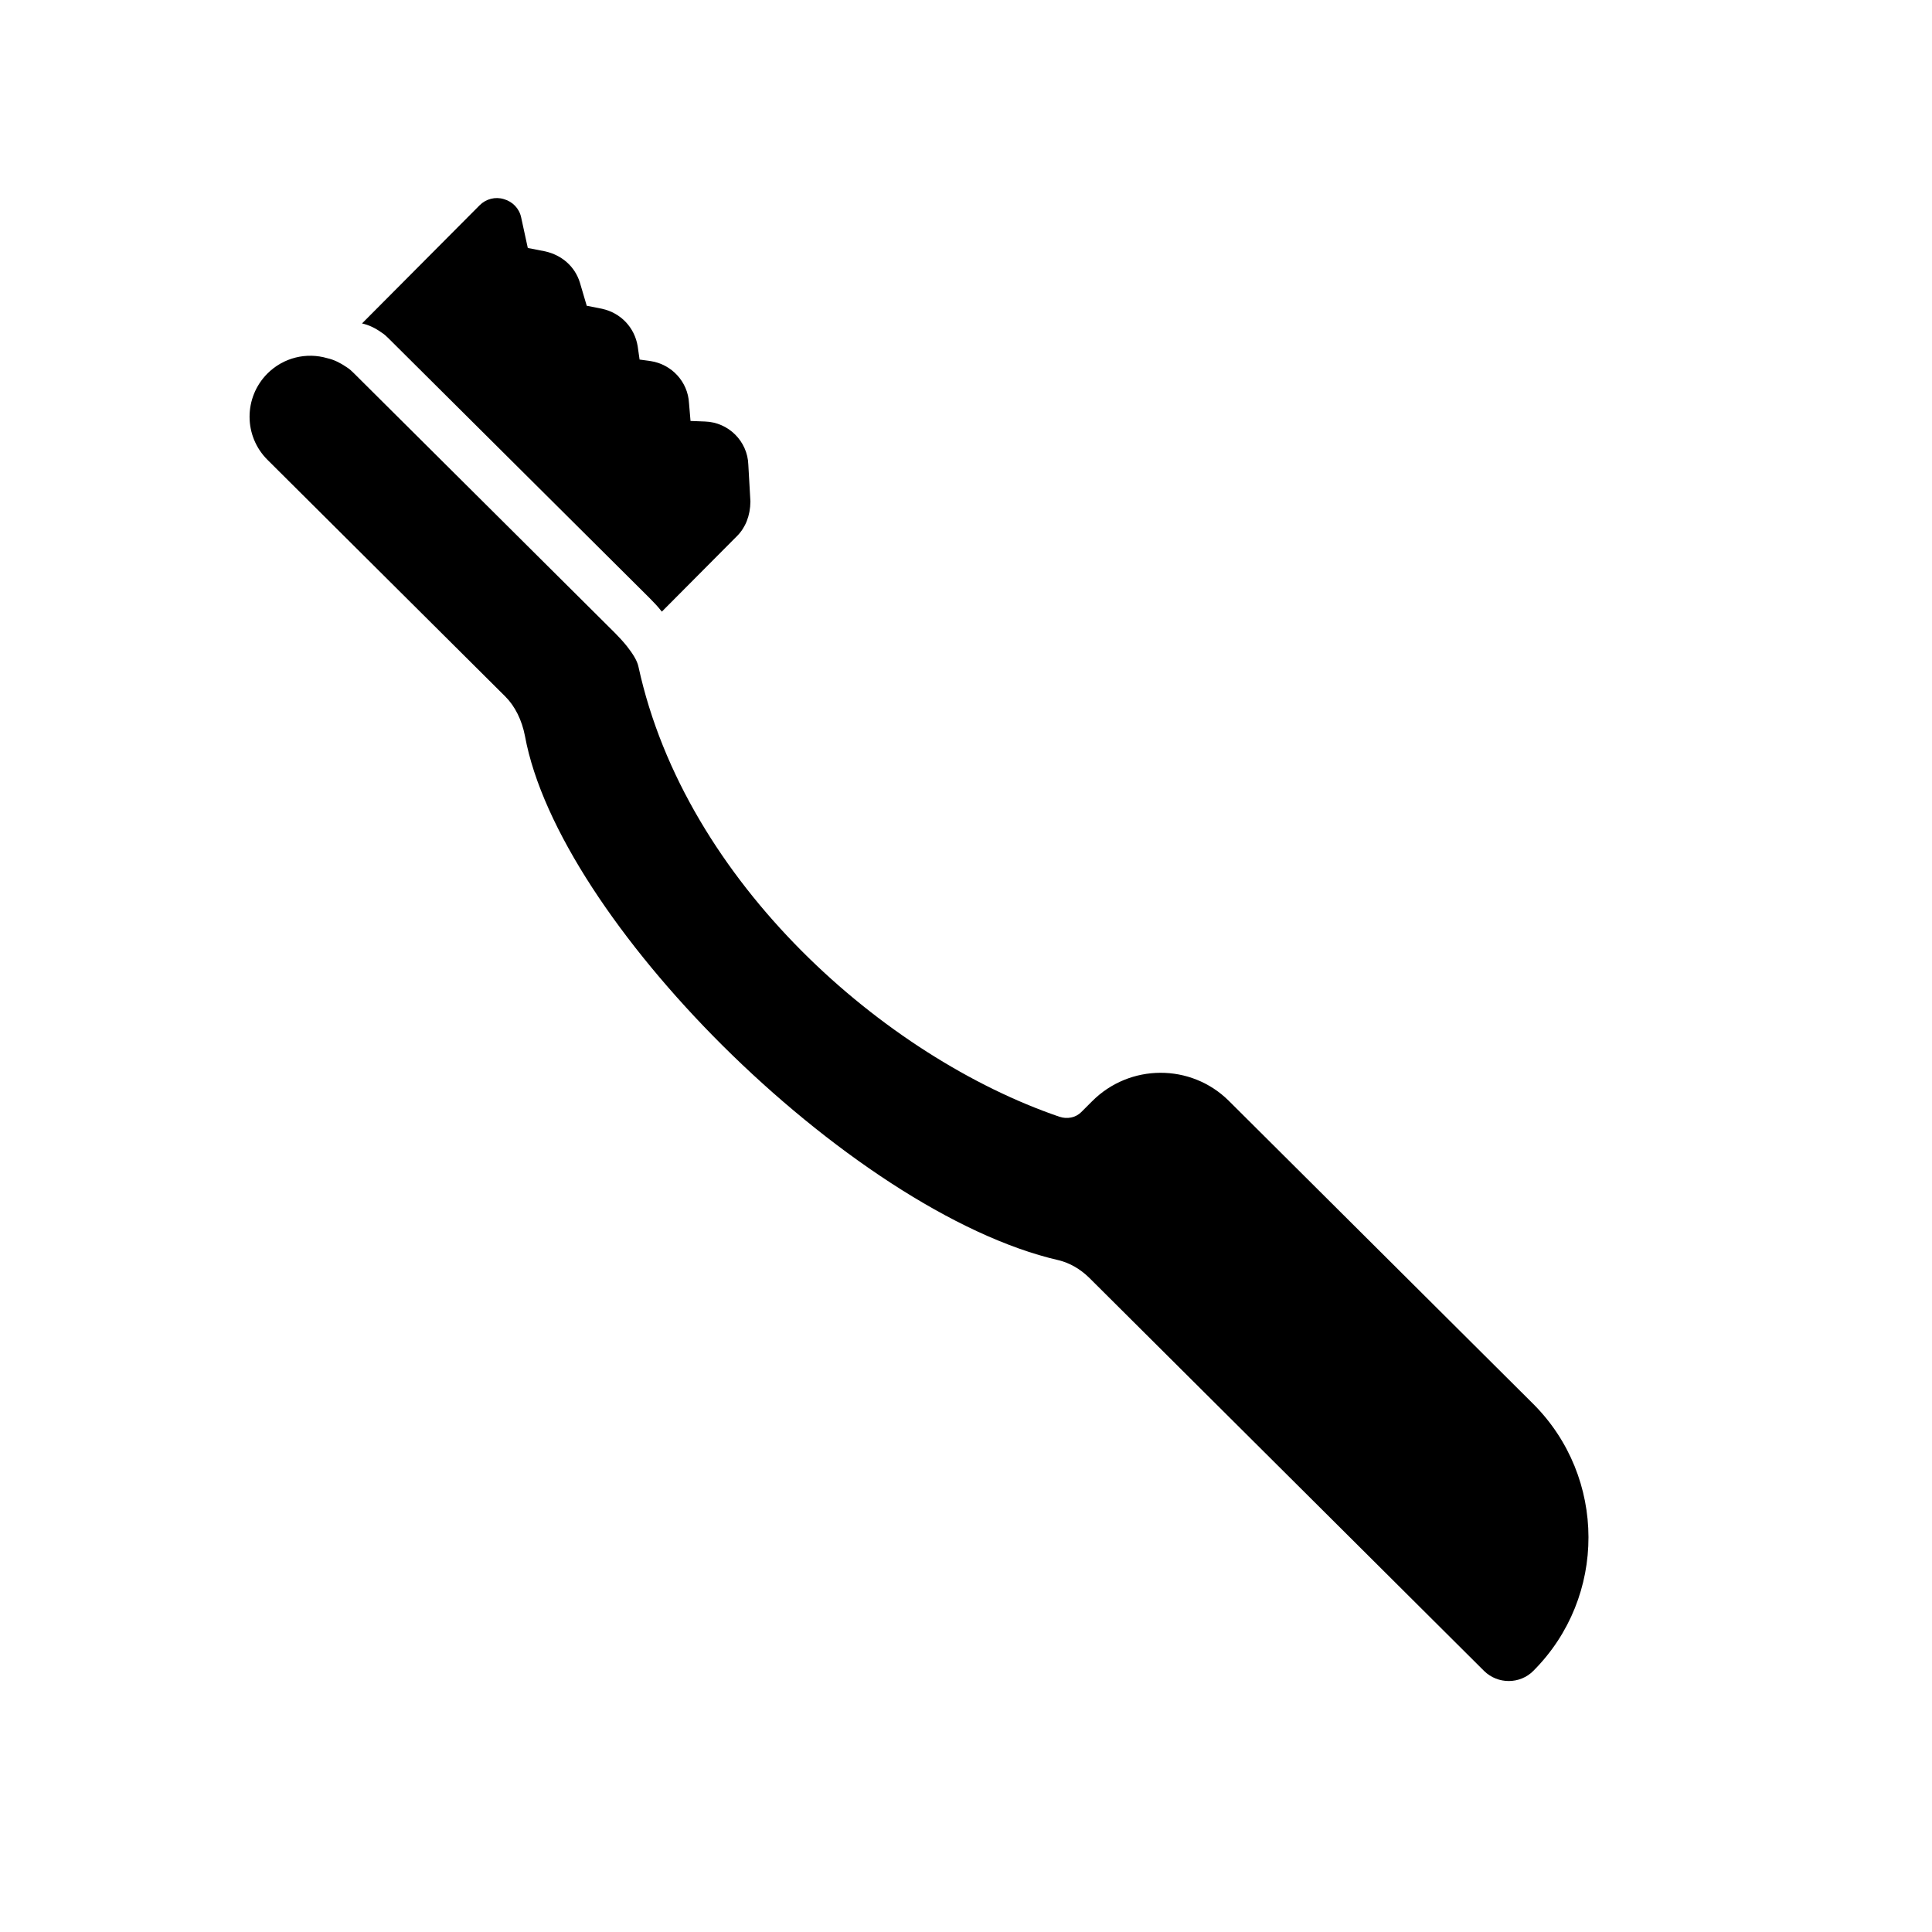 <?xml version="1.0" encoding="UTF-8"?>
<!-- Uploaded to: ICON Repo, www.iconrepo.com, Generator: ICON Repo Mixer Tools -->
<svg fill="#000000" width="800px" height="800px" version="1.1" viewBox="144 144 512 512" xmlns="http://www.w3.org/2000/svg">
 <g>
  <path d="m550.39 586.76c-3.578 3.629-9.473 3.629-13.098 0.051l-104.64-104.19c-2.418-2.367-5.188-3.93-8.062-4.637-27.66-6.348-61.414-29.371-89.125-56.93-26.754-26.652-47.863-57.586-52.348-82.02-0.805-4.18-2.621-7.859-5.188-10.43l-63.023-62.727c-6.348-6.297-6.348-16.523-0.051-22.871 4.281-4.281 10.379-5.691 15.871-4.082 1.812 0.402 3.477 1.258 5.039 2.316 0.906 0.555 1.613 1.258 2.016 1.664l69.172 68.82c1.059 1.059 2.215 2.316 3.223 3.578 1.41 1.812 2.672 3.68 3.023 5.391 12.496 57.434 65.547 103.53 111.54 119.25 2.066 0.707 4.332 0.25 5.793-1.211l2.871-2.871c9.977-10.027 26.199-10.078 36.223-0.152l80.66 80.309c19.5 19.449 19.602 51.191 0.105 70.738z"/>
  <path d="m339.29 286.09-19.898 20.004c-1.008-1.309-2.168-2.519-3.223-3.578l-69.176-68.82c-0.402-0.402-1.109-1.109-2.016-1.664-1.562-1.109-3.223-1.914-5.039-2.316l31.188-31.336c1.664-1.664 4.133-2.316 6.398-1.613 2.316 0.656 4.082 2.469 4.586 4.836l1.762 8.113 4.637 0.906c4.434 1.008 7.859 4.031 9.168 8.262l1.812 6.144 4.082 0.805c4.988 1.109 8.613 4.988 9.422 9.926l0.504 3.527 2.922 0.402c5.594 0.855 9.875 5.492 10.176 11.133l0.402 4.734 3.879 0.152c6.144 0.203 11.234 5.188 11.438 11.438l0.555 9.773c-0.051 3.781-1.312 6.906-3.578 9.172z"/>
 </g>
</svg>